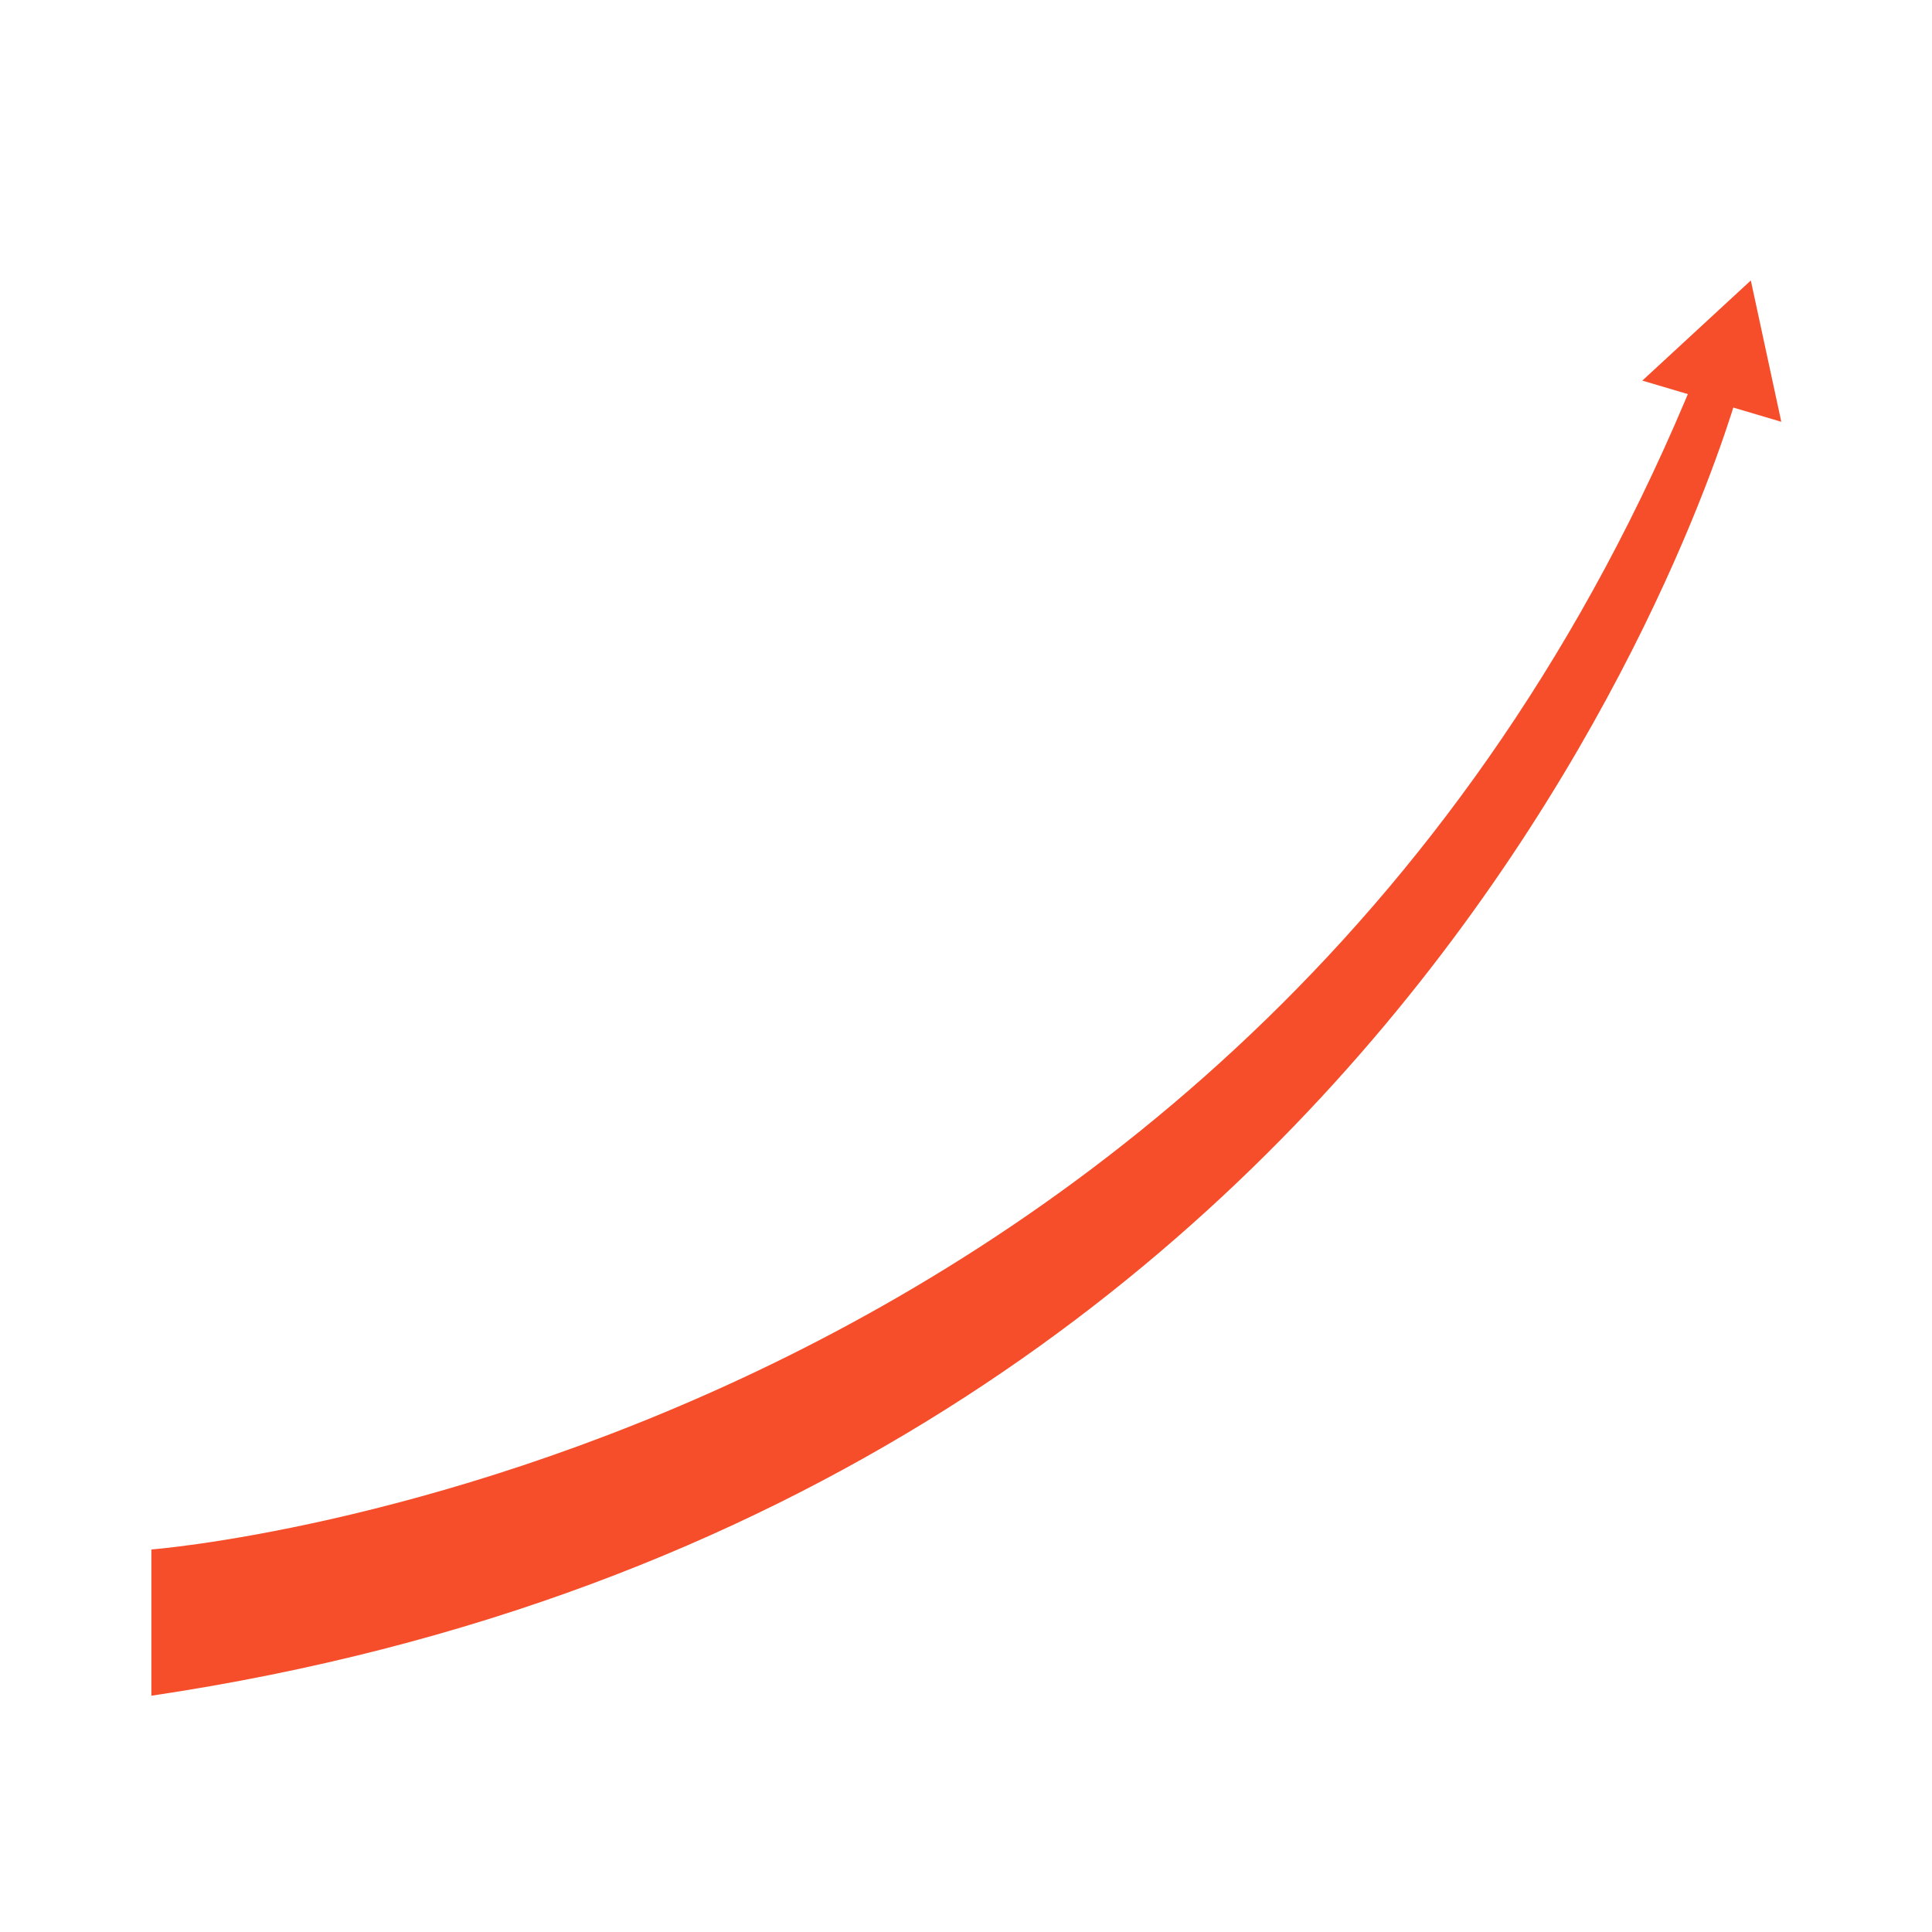 <svg xmlns="http://www.w3.org/2000/svg" viewBox="0 0 500 500"><g id="freepik--Arrow--inject-39"><path d="M39.18,438.85V401s284.67-21.69,399.7-304l11.44,2.63S373.94,389,39.18,438.85Z" style="fill:#F64E2A"></path><polygon points="461 109.16 425.03 98.5 453.11 72.58 461 109.16" style="fill:#F64E2A"></polygon></g></svg>